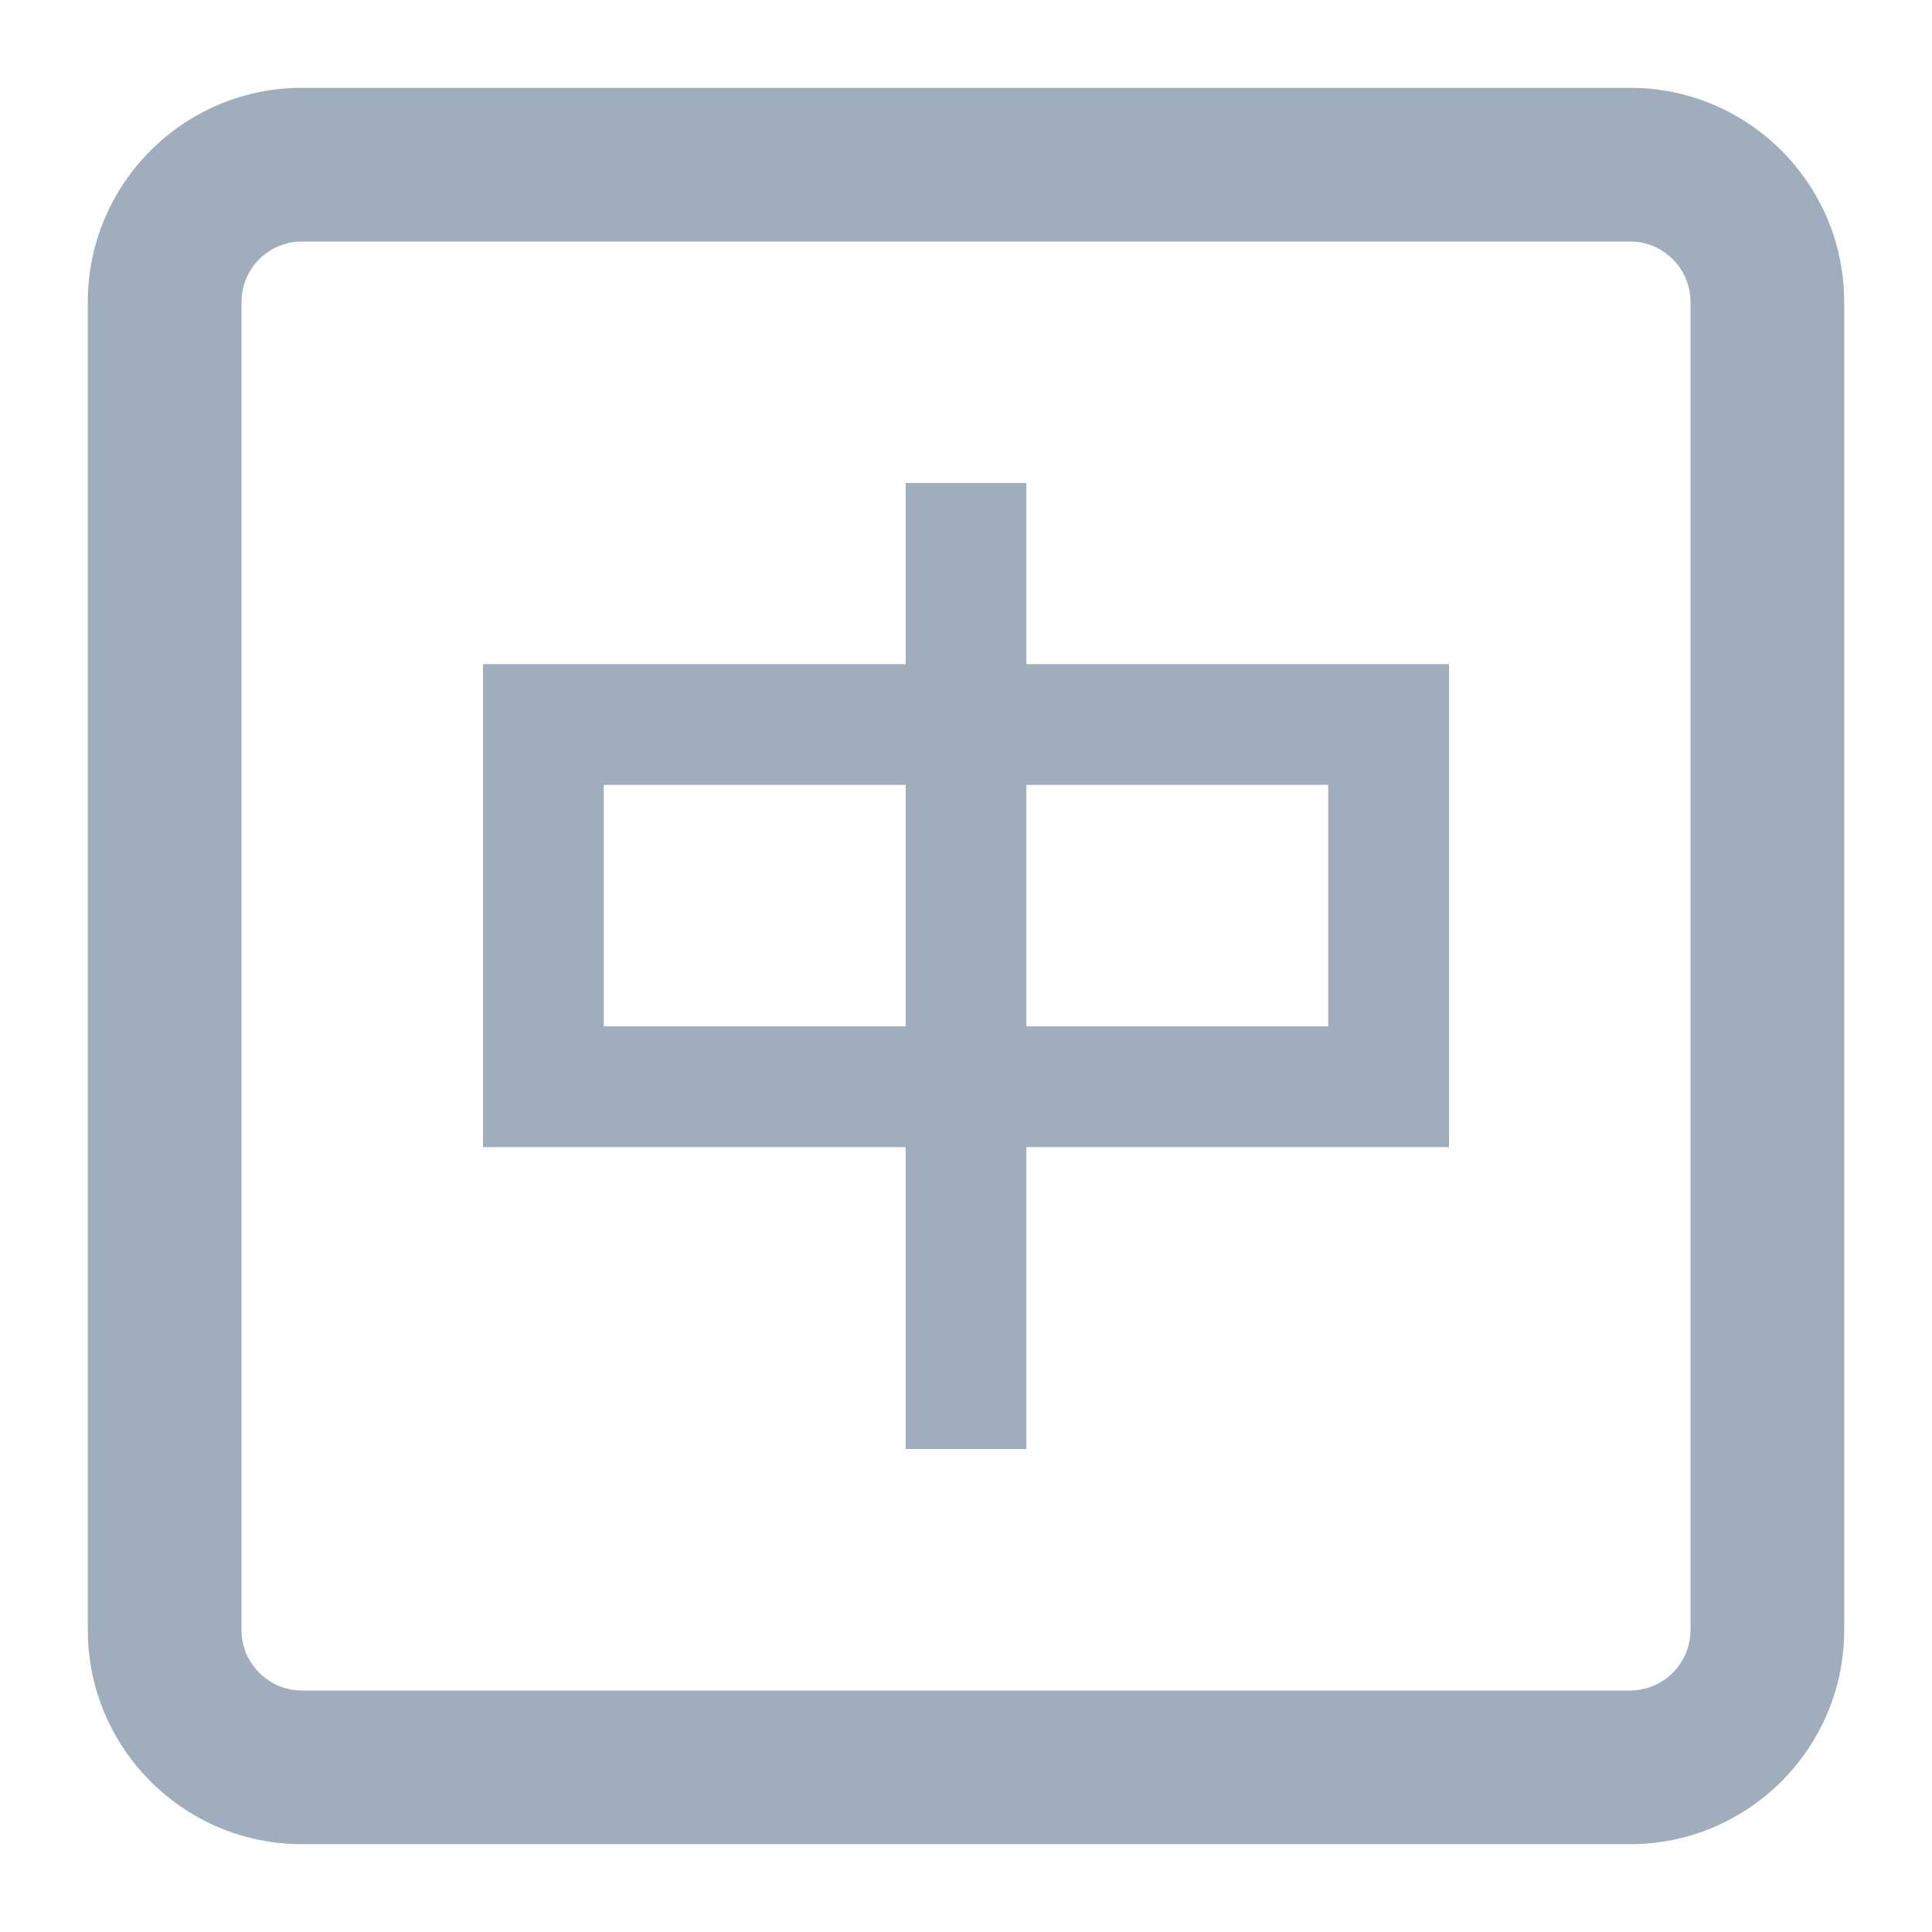 <svg width="44" height="44" viewBox="0 0 44 44" fill="none" xmlns="http://www.w3.org/2000/svg">
<path fill-rule="evenodd" clip-rule="evenodd" d="M23.375 33V26.125H33V15.125H23.375V11H20.625V15.125H11V26.125H20.625V33H23.375ZM20.625 23.375V17.875H13.75V23.375H20.625ZM30.25 17.875H23.375V23.375H30.25V17.875ZM42 6.875V37.125C42 39.814 39.814 42 37.125 42H6.875C4.186 42 2 39.814 2 37.125V6.875C2 4.186 4.186 2 6.875 2H37.125C39.814 2 42 4.186 42 6.875ZM38.5 37.125V6.875C38.5 6.119 37.881 5.5 37.125 5.5H6.875C6.119 5.5 5.5 6.119 5.5 6.875V37.125C5.5 37.881 6.119 38.5 6.875 38.5H37.125C37.881 38.5 38.5 37.881 38.5 37.125Z" fill="#A0ADBC"/>
</svg>
